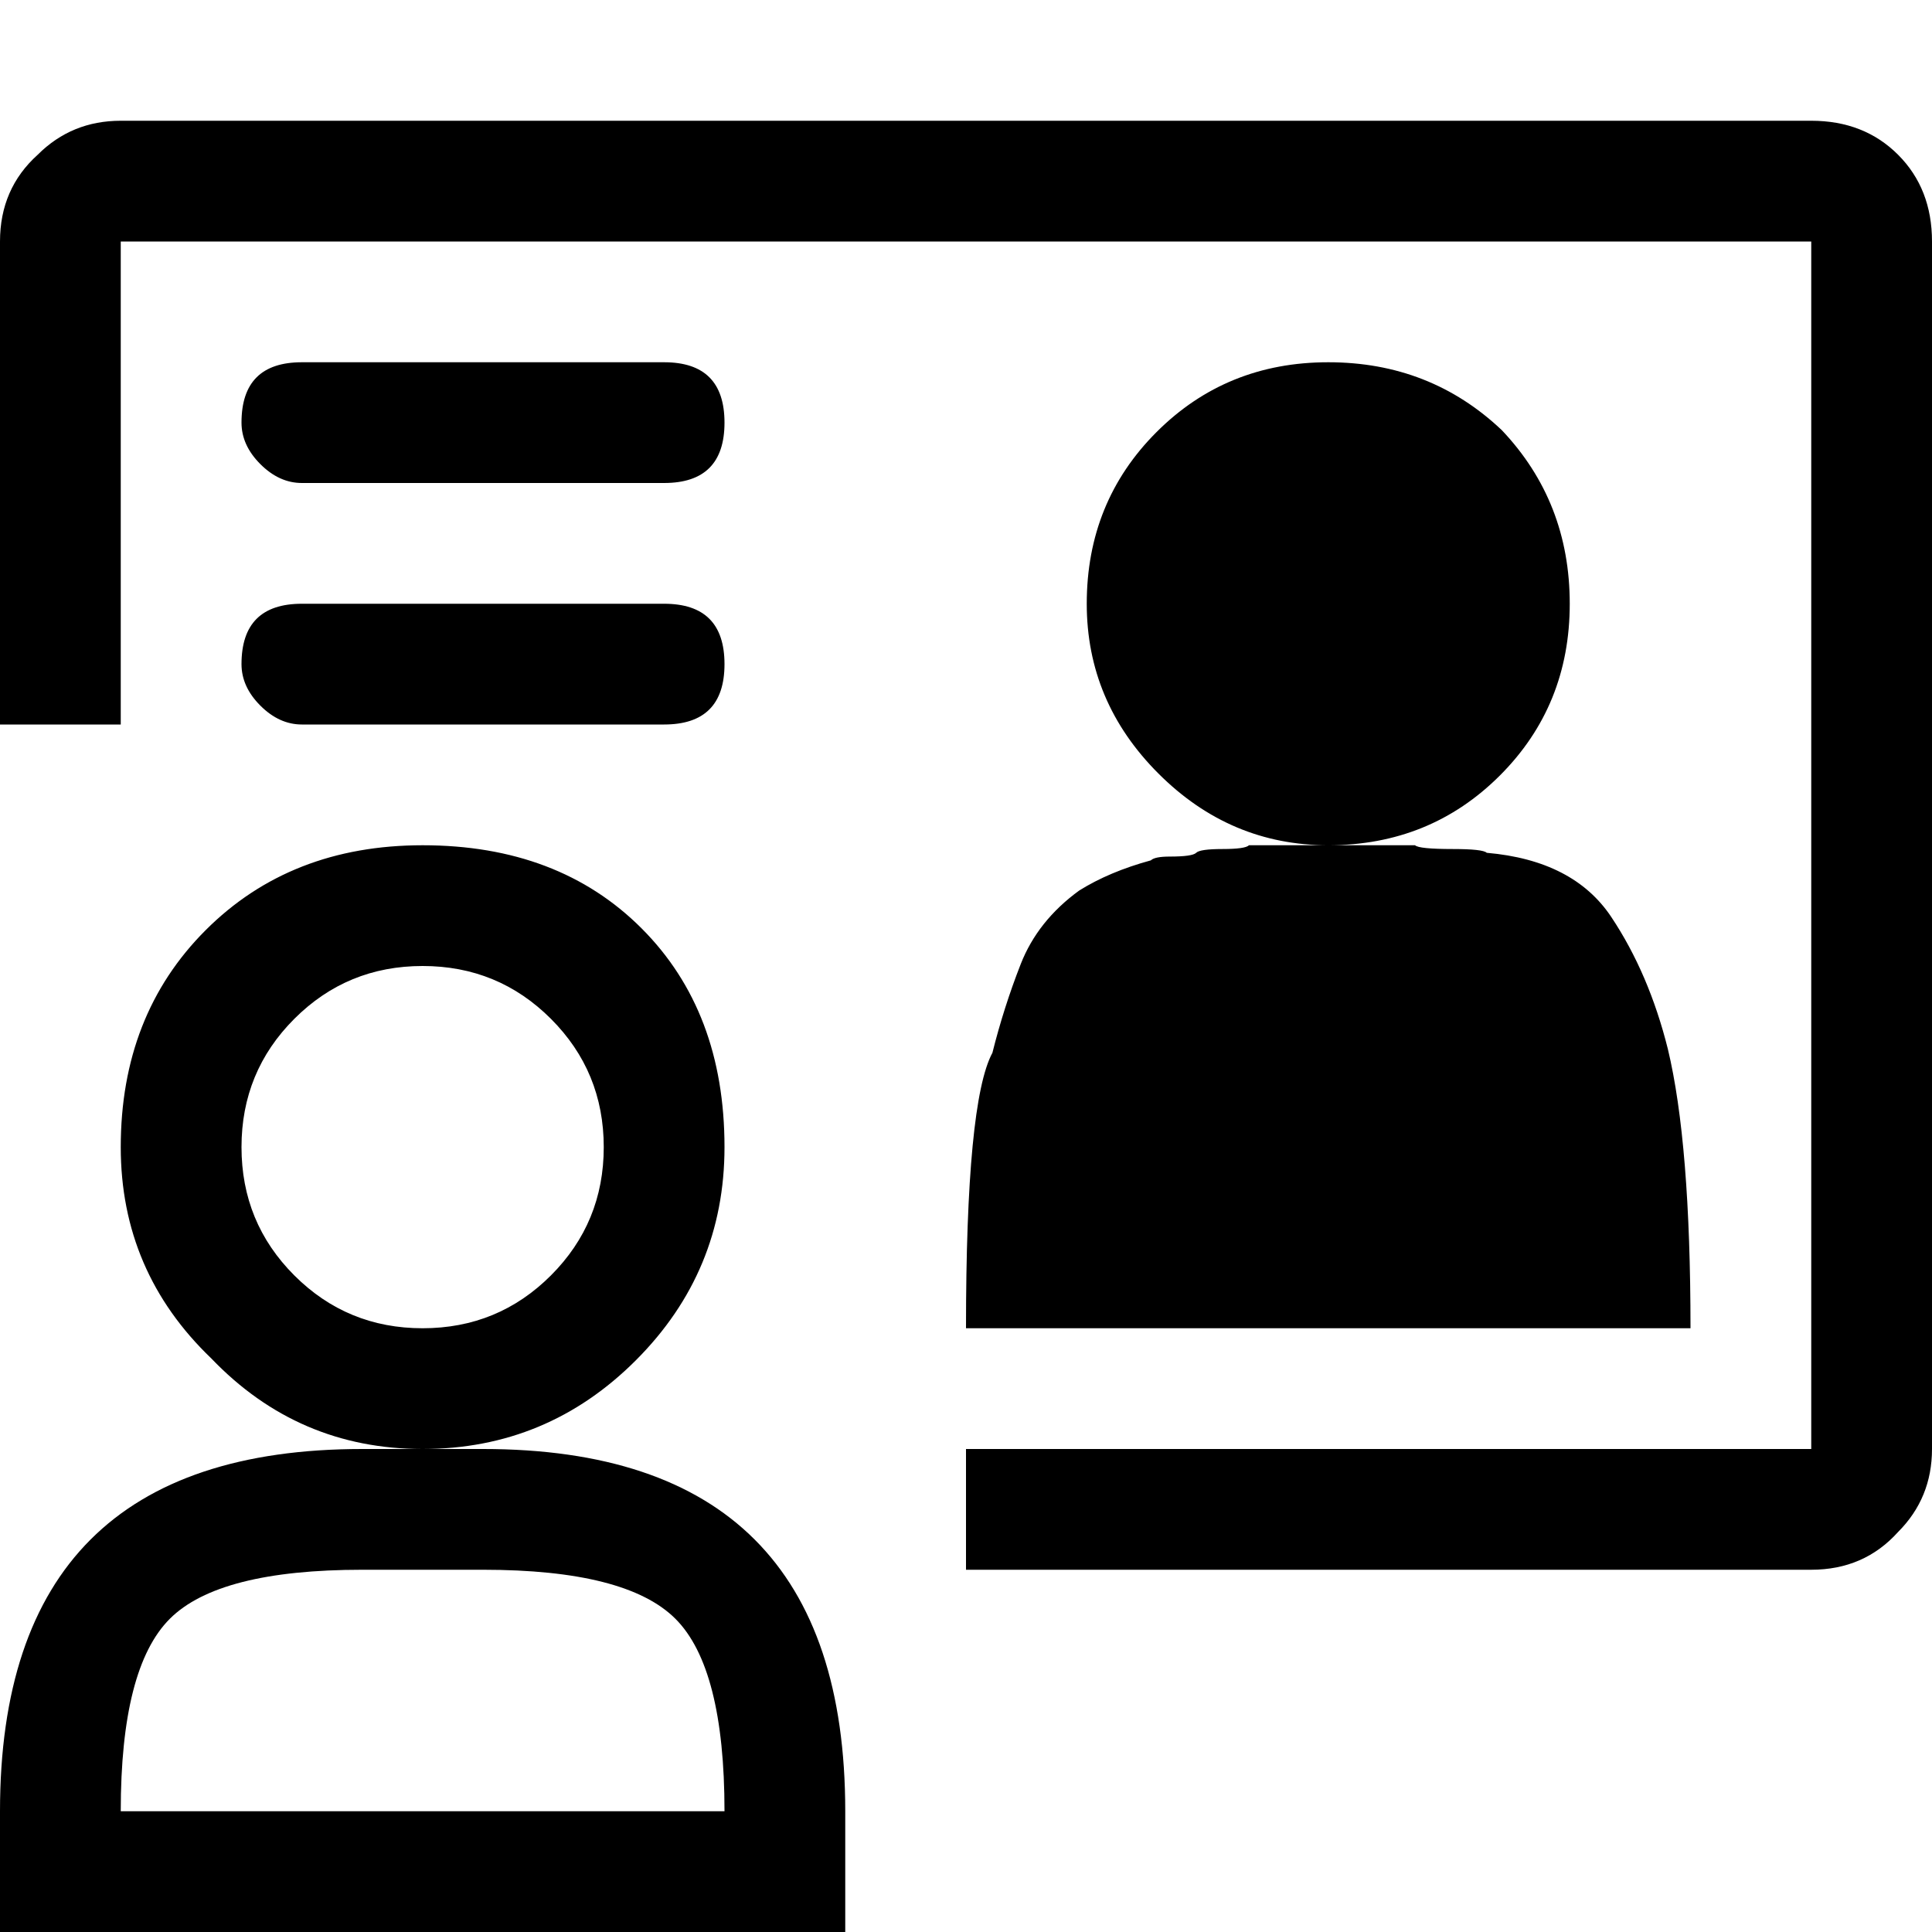 <svg xmlns="http://www.w3.org/2000/svg" viewBox="0 0 512 512">
	<path d="M192 480q0-38-13-51t-51-13H96q-38 0-51 13t-13 51h160zm-80-128q20 0 34-14t14-34-14-34-34-14-34 14-14 34 14 34 34 14zm80-48q0 33-23.5 56.5T112 384h16q96 0 96 96v32H0v-32q0-96 96-96h16q-33 0-56-24-24-23-24-56 0-35 22.5-57.5T112 224q36 0 58 22t22 58zm-16-144q16 0 16 16t-16 16H80q-6 0-11-5t-5-11q0-16 16-16h96zm0-64q16 0 16 16t-16 16H80q-6 0-11-5t-5-11q0-16 16-16h96zm304-64q14 0 23 9t9 23v320q0 13-9 22-9 10-23 10H256v-32h224V64H32v128H0V64q0-14 10-23 9-9 22-9h448zm-64 128q0 27-18.5 45.5T352 224h23q1 1 10 1 8 0 9 1 23 2 33 17t15 35q6 25 6 74H256q0-60 7-73 3-12 7.5-23.5T286 236q8-5 19-8 1-1 5-1 6 0 7-1t7-1 7-1h21q-26 0-45-19t-19-45q0-27 18.5-45.5T352 96t46 18q18 19 18 46z"/>
</svg>